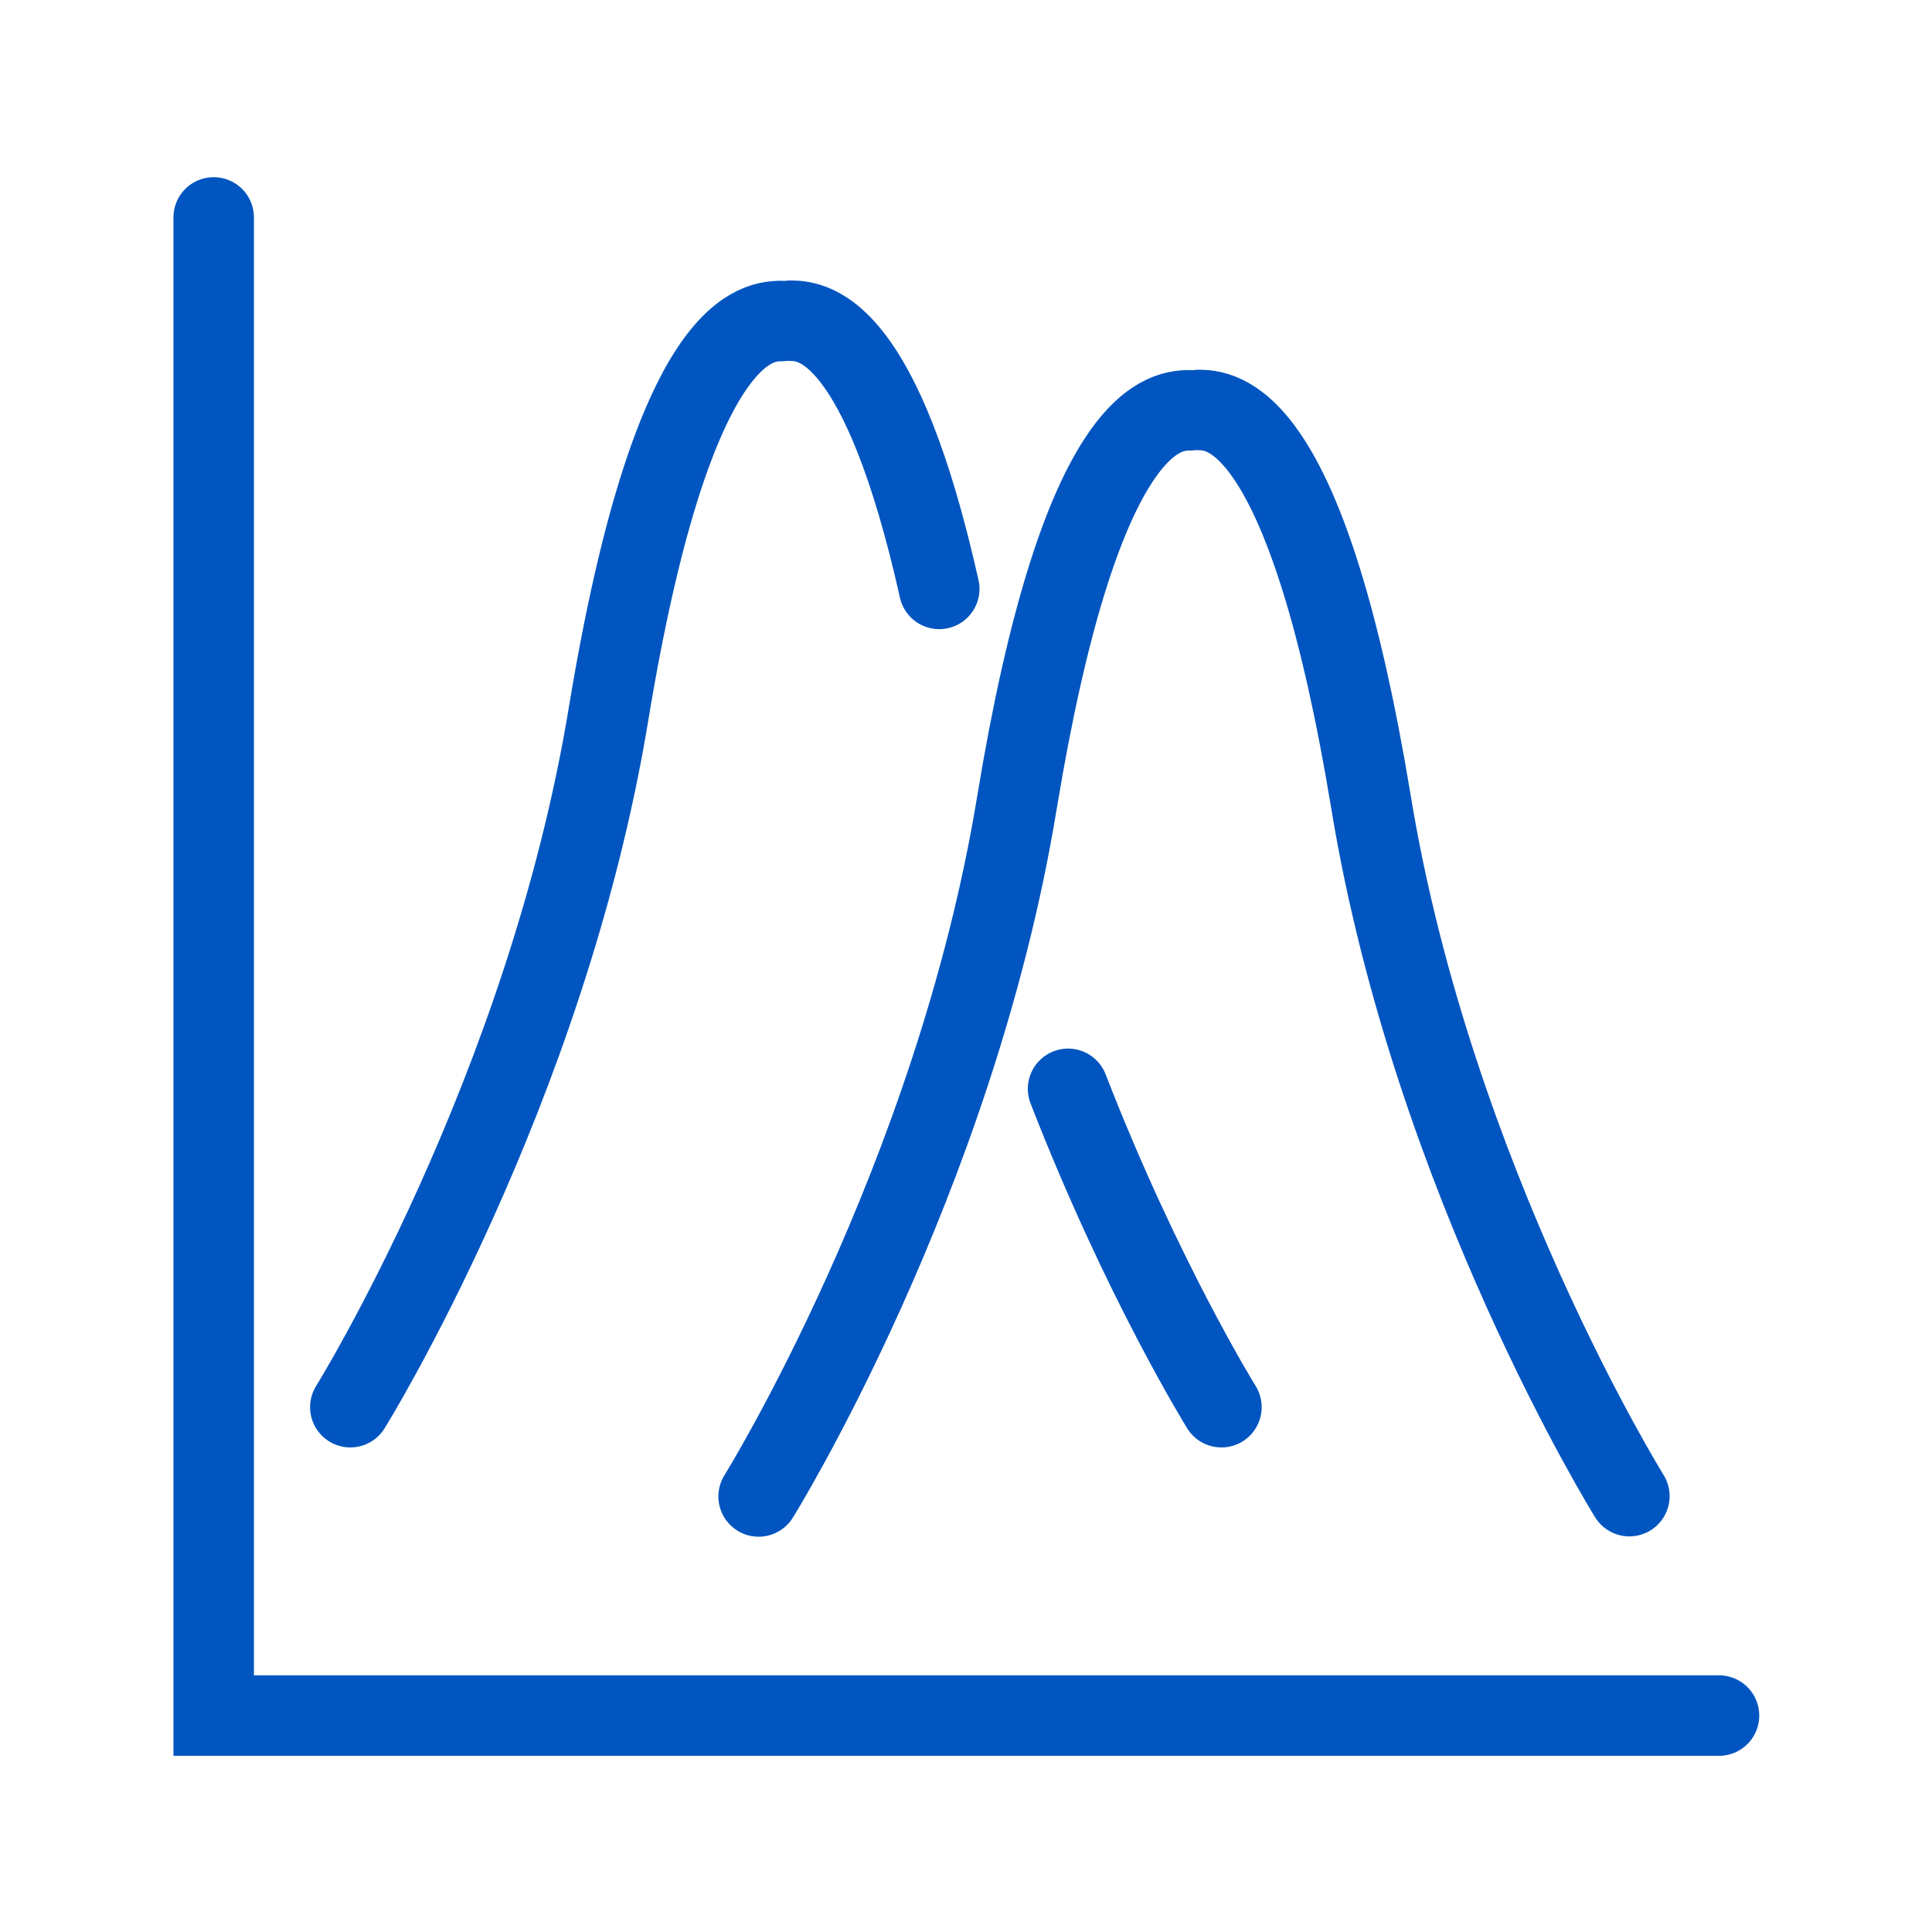 <svg width="48" height="48" viewBox="0 0 48 48" fill="none" xmlns="http://www.w3.org/2000/svg">
<path d="M40.481 37.171C40.481 37.171 35.604 29.322 34.063 19.932C32.514 10.541 30.498 10.186 29.787 10.186M18.848 37.179C18.848 37.179 23.725 29.33 25.266 19.94C26.815 10.55 28.831 10.194 29.55 10.194M30.346 34.961C30.346 34.961 28.373 31.785 26.536 27.052M23.335 14.631C21.904 8.238 20.27 7.968 19.644 7.968M8.704 34.961C8.704 34.961 13.581 27.112 15.122 17.722C16.672 8.332 18.687 7.976 19.407 7.976M42.708 42.623H5.309V5.402" stroke="#0055C0" stroke-width="2" stroke-linecap="round"/>
</svg>
